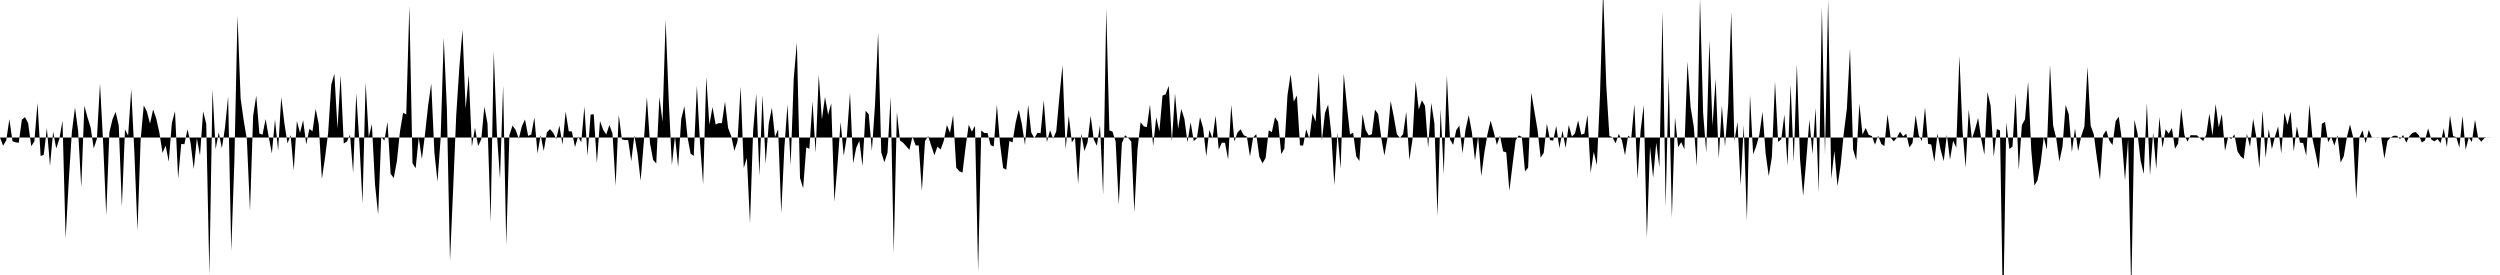 <svg viewBox="0 0 200 22" >
<polyline points="0,11 0.25,11.66 0.50,11.22 0.75,9.54 1,11.30 1.25,11.39 1.50,11.42 1.75,9.57 2,9.37 2.25,9.85 2.50,11.70 2.75,11.30 3,8.24 3.25,12.48 3.50,12.39 3.75,10.25 4,13.27 4.25,10.54 4.50,11.88 4.75,11.10 5,9.65 5.25,19.07 5.50,14.47 5.75,10.56 6,8.60 6.25,10.47 6.50,14.99 6.75,8.46 7,9.39 7.25,10.20 7.50,11.87 7.75,11.11 8,6.69 8.25,11.40 8.50,17.22 8.75,10.58 9,9.55 9.25,8.95 9.50,10.04 9.75,16.53 10,10.35 10.25,10.85 10.50,7.13 10.75,12.21 11,18.44 11.25,11.19 11.50,8.44 11.75,8.92 12,9.89 12.25,8.76 12.50,9.49 12.75,10.61 13,12.23 13.25,11.65 13.50,12.93 13.75,9.84 14,8.90 14.25,14.28 14.50,11.51 14.75,11.54 15,10.35 15.25,11.46 15.50,13.52 15.75,11.07 16,12.44 16.25,8.91 16.50,9.91 16.75,22.02 17,7.15 17.25,11.93 17.50,10.59 17.75,11.86 18,10.21 18.25,7.72 18.50,20.10 18.75,12.86 19,1.25 19.25,7.89 19.50,9.66 19.75,11.13 20,16.88 20.25,9.28 20.50,7.65 20.75,10.69 21,10.77 21.25,9.53 21.50,10.97 21.75,12.27 22,9.56 22.25,12.04 22.50,7.77 22.75,9.85 23,11.47 23.25,10.81 23.50,13.63 23.75,9.68 24,10.63 24.25,9.62 24.50,11.55 24.75,10.32 25,10.50 25.25,8.71 25.50,9.94 25.75,14.32 26,12.62 26.25,10.66 26.50,6.78 26.75,5.91 27,10.30 27.25,6.01 27.50,11.48 27.75,11.33 28,10.78 28.25,13.81 28.50,7.48 28.75,11.38 29,16.26 29.25,6.61 29.50,10.97 29.75,9.93 30,14.74 30.25,17.17 30.50,10.93 30.75,11.26 31,9.75 31.25,13.90 31.50,14.24 31.75,12.90 32,10.50 32.25,9.02 32.50,9.16 32.75,0.44 33,13.05 33.25,13.46 33.50,11 33.75,12.72 34,10.75 34.25,8.44 34.50,6.69 34.75,12.19 35,14.53 35.25,11.07 35.50,3.02 35.75,8.69 36,20.89 36.25,15.14 36.50,9.18 36.75,5.36 37,2.39 37.25,8.70 37.50,6.01 37.75,11.72 38,10.22 38.25,11.69 38.50,11.14 38.75,8.53 39,9.88 39.25,17.76 39.50,4.12 39.75,10.66 40,14.30 40.25,6.85 40.50,19.63 40.75,10.81 41,10.05 41.25,10.39 41.50,11.10 41.75,10.10 42,9.56 42.25,10.87 42.50,10.76 42.75,9.40 43,12.27 43.25,10.81 43.50,12.08 43.75,10.59 44,10.33 44.25,10.62 44.50,11.12 44.75,10.04 45,11.58 45.25,8.92 45.50,10.50 45.75,10.52 46,11.76 46.25,10.92 46.50,11.38 46.75,8.53 47,12.47 47.25,9.17 47.50,9.14 47.75,13.04 48,9.68 48.25,10.38 48.50,10.76 48.75,10 49,10.68 49.25,14.86 49.50,9.18 49.75,11.15 50,11.21 50.25,11.20 50.50,12.90 50.75,10.83 51,12.28 51.25,14.46 51.50,11.41 51.75,7.76 52,11.46 52.25,12.79 52.50,13.08 52.75,7.76 53,9.74 53.25,1.59 53.50,8.02 53.75,13.21 54,10.91 54.25,13.35 54.50,9.50 54.75,8.50 55,10.96 55.25,12.30 55.50,12.47 55.75,6.86 56,11.43 56.25,14.74 56.50,6.17 56.75,9.98 57,8.57 57.25,9.96 57.50,9.85 57.75,9.85 58,8.13 58.25,10.24 58.50,10.89 58.75,12.06 59,11.31 59.25,6.92 59.50,13.43 59.75,12.64 60,17.87 60.25,10.48 60.50,7.51 60.75,14.07 61,7.59 61.25,13.11 61.50,9.89 61.75,8.62 62,10.96 62.25,10.34 62.50,17.05 62.75,11.81 63,8.36 63.25,13.24 63.50,6.28 63.75,3.38 64,14.23 64.25,15.06 64.50,11.79 64.75,11.90 65,8.12 65.25,12.23 65.50,6 65.75,9.55 66,7.75 66.25,9.18 66.50,8.26 66.75,16.14 67,13.18 67.25,9.76 67.50,12.46 67.75,10.91 68,7.43 68.25,13.06 68.50,11.82 68.75,11.27 69,13.29 69.25,8.86 69.50,9.14 69.75,12.07 70,8.39 70.25,2.59 70.50,12.19 70.75,12.98 71,12.22 71.25,7.74 71.50,20.22 71.75,8.98 72,11.24 72.25,11.42 72.50,11.70 72.75,11.99 73,10.92 73.25,11.63 73.50,11.64 73.75,15.26 74,11.29 74.25,10.89 74.50,11.66 74.75,12.41 75,11.73 75.25,11.96 75.50,11.27 75.75,10 76,10.62 76.25,9.21 76.50,13.42 76.75,13.70 77,13.81 77.25,11.74 77.50,9.98 77.75,10.53 78,10.07 78.25,21.71 78.50,10.44 78.75,10.64 79,10.64 79.25,11.61 79.50,11.72 79.75,8.37 80,11.49 80.25,13.44 80.50,13.58 80.75,11.28 81,11.39 81.25,9.81 81.50,8.78 81.75,9.94 82,11.60 82.25,8.38 82.50,10.61 82.75,11.04 83,10.63 83.25,10.65 83.50,8.02 83.75,11.37 84,10.42 84.25,11.10 84.50,10.51 84.75,7.75 85,5.22 85.25,11.93 85.50,9.26 85.75,11.39 86,11 86.25,14.71 86.50,10.69 86.75,12.08 87,11.41 87.25,9.26 87.50,11.16 87.75,11.66 88,10.02 88.25,15.59 88.50,0.72 88.75,10.43 89,10.53 89.25,11.31 89.50,16.40 89.75,11.47 90,10.82 90.25,11.02 90.50,11.33 90.75,16.99 91,11.94 91.25,9.78 91.50,10.11 91.75,10.17 92,8.36 92.25,11.69 92.50,9.38 92.75,10.51 93,7.65 93.25,7.54 93.50,6.87 93.75,11.33 94,7.48 94.25,10.31 94.50,8.71 94.75,9.50 95,11.39 95.25,9.78 95.50,11.29 95.75,11.06 96,9.38 96.25,10.24 96.50,12.51 96.75,10.39 97,11.09 97.25,9.25 97.50,11.97 97.75,11.41 98,11.43 98.25,12.76 98.50,8.39 98.75,11.31 99,10.60 99.25,10.35 99.50,10.82 99.75,10.93 100,12.52 100.25,11 100.50,10.73 100.75,12.55 101,13.06 101.25,12.64 101.50,10.42 101.75,10.57 102,9.38 102.25,9.75 102.50,12.33 102.75,11.88 103,7.61 103.25,5.94 103.50,8.13 103.75,7.64 104,11.63 104.25,11.65 104.50,10.34 104.75,11.11 105,9.07 105.25,9.73 105.50,5.82 105.75,11.26 106,9.03 106.25,8.36 106.50,10.68 106.75,14.83 107,10.62 107.25,13.49 107.50,5.91 107.75,8.43 108,10.75 108.25,10.62 108.50,12.51 108.75,12.88 109,9.13 109.25,10.40 109.50,10.83 109.75,10.74 110,8.77 110.25,9.12 110.50,11.02 110.75,12.44 111,11.02 111.25,8.07 111.50,9.32 111.75,10.74 112,11.02 112.25,10.73 112.50,8.95 112.75,12.80 113,11.16 113.25,6.52 113.50,8.76 113.75,8.02 114,8.47 114.25,11.83 114.50,8.23 114.75,9.87 115,17.30 115.25,8.73 115.50,13.93 115.75,6.06 116,11.16 116.25,11.59 116.50,10.41 116.75,10.05 117,12.26 117.25,10.33 117.50,9.21 117.75,10.59 118,12.83 118.25,10.89 118.50,14.10 118.75,12.19 119,10.73 119.25,9.65 119.50,10.56 119.75,11.59 120,10.85 120.25,12.11 120.50,12.19 120.75,15.27 121,13.20 121.25,11.23 121.50,10.83 121.75,10.96 122,13.72 122.25,13.41 122.50,7.41 122.75,8.89 123,10.37 123.25,12.61 123.50,12.23 123.75,9.90 124,11.21 124.25,11.25 124.50,10.08 124.75,11.85 125,10.46 125.25,11.84 125.50,10 125.75,10.93 126,10.67 126.25,9.64 126.50,10.77 126.75,10.69 127,9.18 127.25,13.82 127.50,12.14 127.75,13.21 128,7.59 128.25,-0.82 128.50,6.80 128.75,10.87 129,10.99 129.25,11.46 129.50,10.72 129.75,11.22 130,12.42 130.25,10.85 130.50,11.05 130.75,8.35 131,14.29 131.25,10.42 131.50,8.42 131.75,19.04 132,11.73 132.25,14.22 132.50,11.42 132.75,13.38 133,0.92 133.25,16.54 133.50,6.07 133.75,17.42 134,9.39 134.25,11.77 134.50,11.37 134.75,11.94 135,4.93 135.25,8.58 135.50,10.12 135.75,13.30 136,-0.15 136.25,9.02 136.50,12.22 136.75,3.24 137,10.07 137.25,6.32 137.50,12.69 137.75,8.44 138,11.72 138.25,8.44 138.50,0.93 138.75,11.31 139,9.75 139.25,14.84 139.50,10.01 139.75,17.66 140,7.58 140.25,12.34 140.50,11.69 140.75,10.77 141,8.94 141.25,12.26 141.50,14.10 141.75,12.56 142,6.53 142.25,11.35 142.50,11.14 142.75,9.16 143,13.27 143.25,6.79 143.50,12.96 143.75,5.14 144,12.71 144.25,15.67 144.50,12.83 144.75,9.58 145,12.33 145.25,8.63 145.50,15.39 145.75,0.59 146,12.35 146.25,-0.05 146.50,14.30 146.75,12.08 147,14.89 147.25,13.23 147.50,10.68 147.75,8.68 148,3.91 148.25,11.97 148.50,12.80 148.75,8.29 149,10.77 149.25,10.24 149.50,10.79 149.75,10.88 150,11.57 150.25,10.85 150.50,11.51 150.75,11.69 151,9.15 151.25,11.01 151.50,11.31 151.75,11.02 152,10.53 152.25,10.91 152.50,10.70 152.75,11.79 153,11.44 153.25,9.22 153.50,10.83 153.75,11.29 154,8.58 154.25,11.51 154.50,11.56 154.75,12.95 155,10.68 155.25,11.98 155.50,12.89 155.75,10.78 156,12.78 156.25,11.26 156.50,11.81 156.75,4.47 157,10.40 157.25,13.41 157.50,8.76 157.75,11.12 158,10.36 158.25,9.44 158.50,11.14 158.75,12.38 159,7.36 159.25,8.46 159.50,12.54 159.75,10.32 160,10.44 160.25,25.67 160.50,9.78 160.75,11.92 161,11.73 161.25,7.49 161.50,13.59 161.75,10 162,9.55 162.25,6.54 162.50,12 162.75,14.84 163,14.43 163.25,13.09 163.50,10.97 163.75,11.97 164,5.19 164.25,10.04 164.50,11.07 164.75,12.92 165,11.72 165.25,8.40 165.50,9.14 165.75,12.17 166,10.28 166.25,12.09 166.50,10.88 166.75,10.14 167,5.34 167.25,10.05 167.50,10.73 167.75,12.63 168,14.39 168.25,10.80 168.50,10.43 168.75,11.25 169,11.60 169.25,9.69 169.50,9.33 169.75,11.22 170,14.43 170.25,11.14 170.50,23.50 170.75,9.58 171,10.67 171.25,12.85 171.50,13.92 171.75,8.27 172,14.04 172.25,10.60 172.50,13.52 172.75,9.36 173,11.83 173.25,10.34 173.50,10.69 173.75,10.24 174,11.90 174.25,11.48 174.50,8.66 174.75,10.80 175,11.33 175.25,10.81 175.50,10.82 175.75,10.82 176,11.05 176.25,11.28 176.50,10.79 176.75,9.08 177,10.86 177.25,8.32 177.50,10.19 177.75,9.11 178,12.07 178.25,10.97 178.50,11.12 178.75,10.75 179,12.10 179.25,12.50 179.50,12.71 179.75,10.71 180,11.76 180.25,9.50 180.50,10.94 180.75,13.47 181,8.84 181.25,12.63 181.50,10.33 181.75,11.93 182,10.92 182.25,10.11 182.50,12.28 182.75,9.01 183,9.98 183.25,8.92 183.50,12.11 183.75,10.11 184,11.41 184.25,11.44 184.50,12.45 184.75,8.33 185,11.10 185.25,12.27 185.50,13.52 185.75,9.90 186,9.76 186.25,11.37 186.50,10.94 186.75,11.65 187,10.82 187.25,13 187.50,12.50 187.75,10.98 188,9.96 188.25,10.98 188.50,15.93 188.75,10.99 189,10.43 189.25,11.47 189.50,10.40 189.75,10.99 190,11 190.25,11.02 190.50,11 190.75,12.69 191,11.27 191.25,11 191.50,10.86 191.75,10.86 192,11.13 192.25,10.80 192.50,11.42 192.75,10.89 193,10.63 193.25,10.56 193.50,10.81 193.75,11.40 194,11.23 194.25,10.27 194.50,11.15 194.75,11.31 195,11.12 195.25,11.45 195.50,10.28 195.75,11.77 196,9.24 196.25,10.89 196.50,10.97 196.75,11.80 197,9.27 197.25,11.98 197.50,11 197.75,11.36 198,9.58 198.25,11.03 198.50,11.34 198.75,11.05 199,10.99 199.25,11 199.50,11 199.75,11 " />
</svg>
